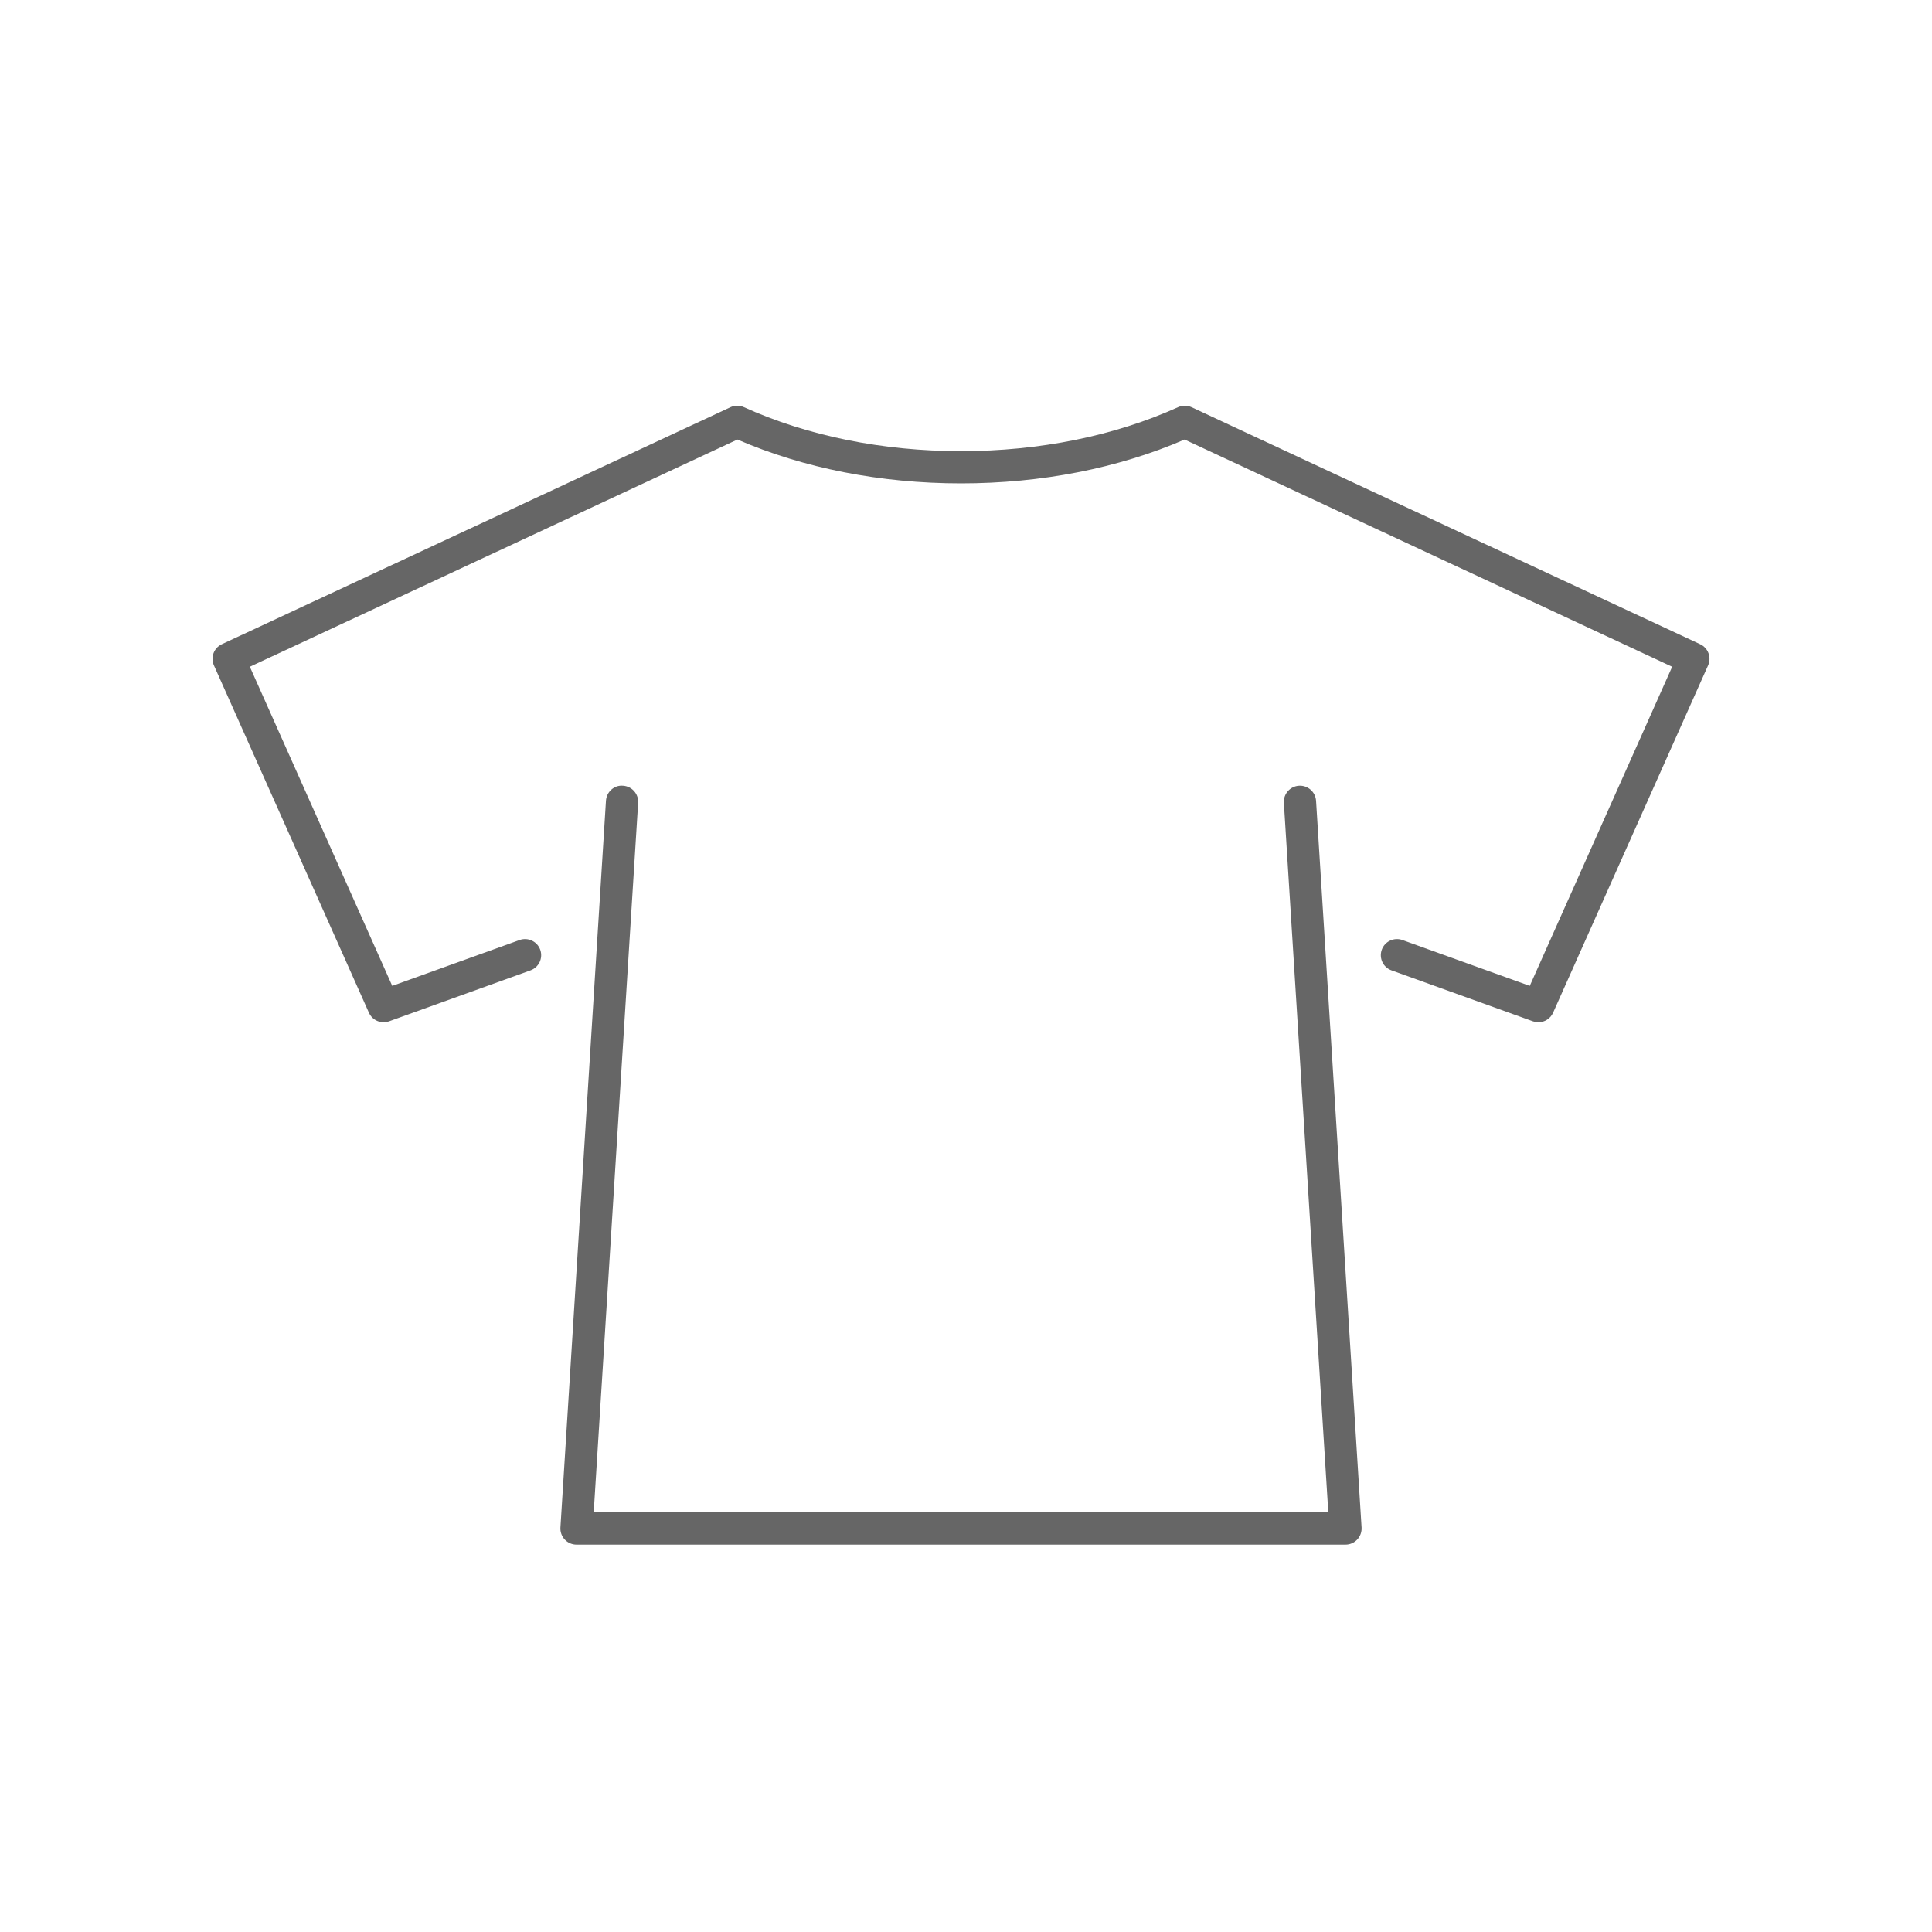<svg width="100" height="100" viewBox="0 0 100 100" fill="none" xmlns="http://www.w3.org/2000/svg">
<path d="M69.642 79.949H29.841C29.61 79.949 29.39 79.854 29.233 79.686C29.075 79.518 28.993 79.292 29.008 79.063L31.364 41.451C31.392 40.991 31.788 40.626 32.249 40.67C32.709 40.699 33.059 41.096 33.03 41.555L30.73 78.28H68.753L66.453 41.555C66.424 41.096 66.774 40.699 67.234 40.67C67.695 40.642 68.09 40.991 68.119 41.451L70.475 79.063C70.489 79.292 70.408 79.518 70.25 79.686C70.093 79.854 69.872 79.949 69.642 79.949Z" fill="#666666"/>
<path d="M79.626 52.912C79.532 52.912 79.437 52.895 79.343 52.862L72.024 50.226C71.59 50.07 71.365 49.592 71.521 49.158C71.677 48.725 72.156 48.501 72.589 48.656L79.18 51.029L86.551 34.511L61.314 22.751C57.884 24.237 53.892 25.02 49.741 25.02C45.59 25.02 41.599 24.237 38.169 22.751L12.932 34.511L20.303 51.029L26.894 48.656C27.327 48.501 27.806 48.725 27.962 49.158C28.118 49.592 27.893 50.07 27.459 50.226L20.14 52.862C19.728 53.009 19.273 52.816 19.095 52.416L11.073 34.441C10.887 34.025 11.069 33.537 11.482 33.345L37.807 21.078C38.028 20.975 38.282 20.974 38.504 21.075C41.797 22.564 45.683 23.352 49.741 23.352C53.8 23.352 57.686 22.564 60.979 21.075C61.201 20.975 61.455 20.976 61.676 21.078L88.001 33.345C88.414 33.537 88.596 34.025 88.41 34.441L80.388 52.416C80.251 52.725 79.947 52.912 79.626 52.912Z" fill="#666666"/>
</svg>
